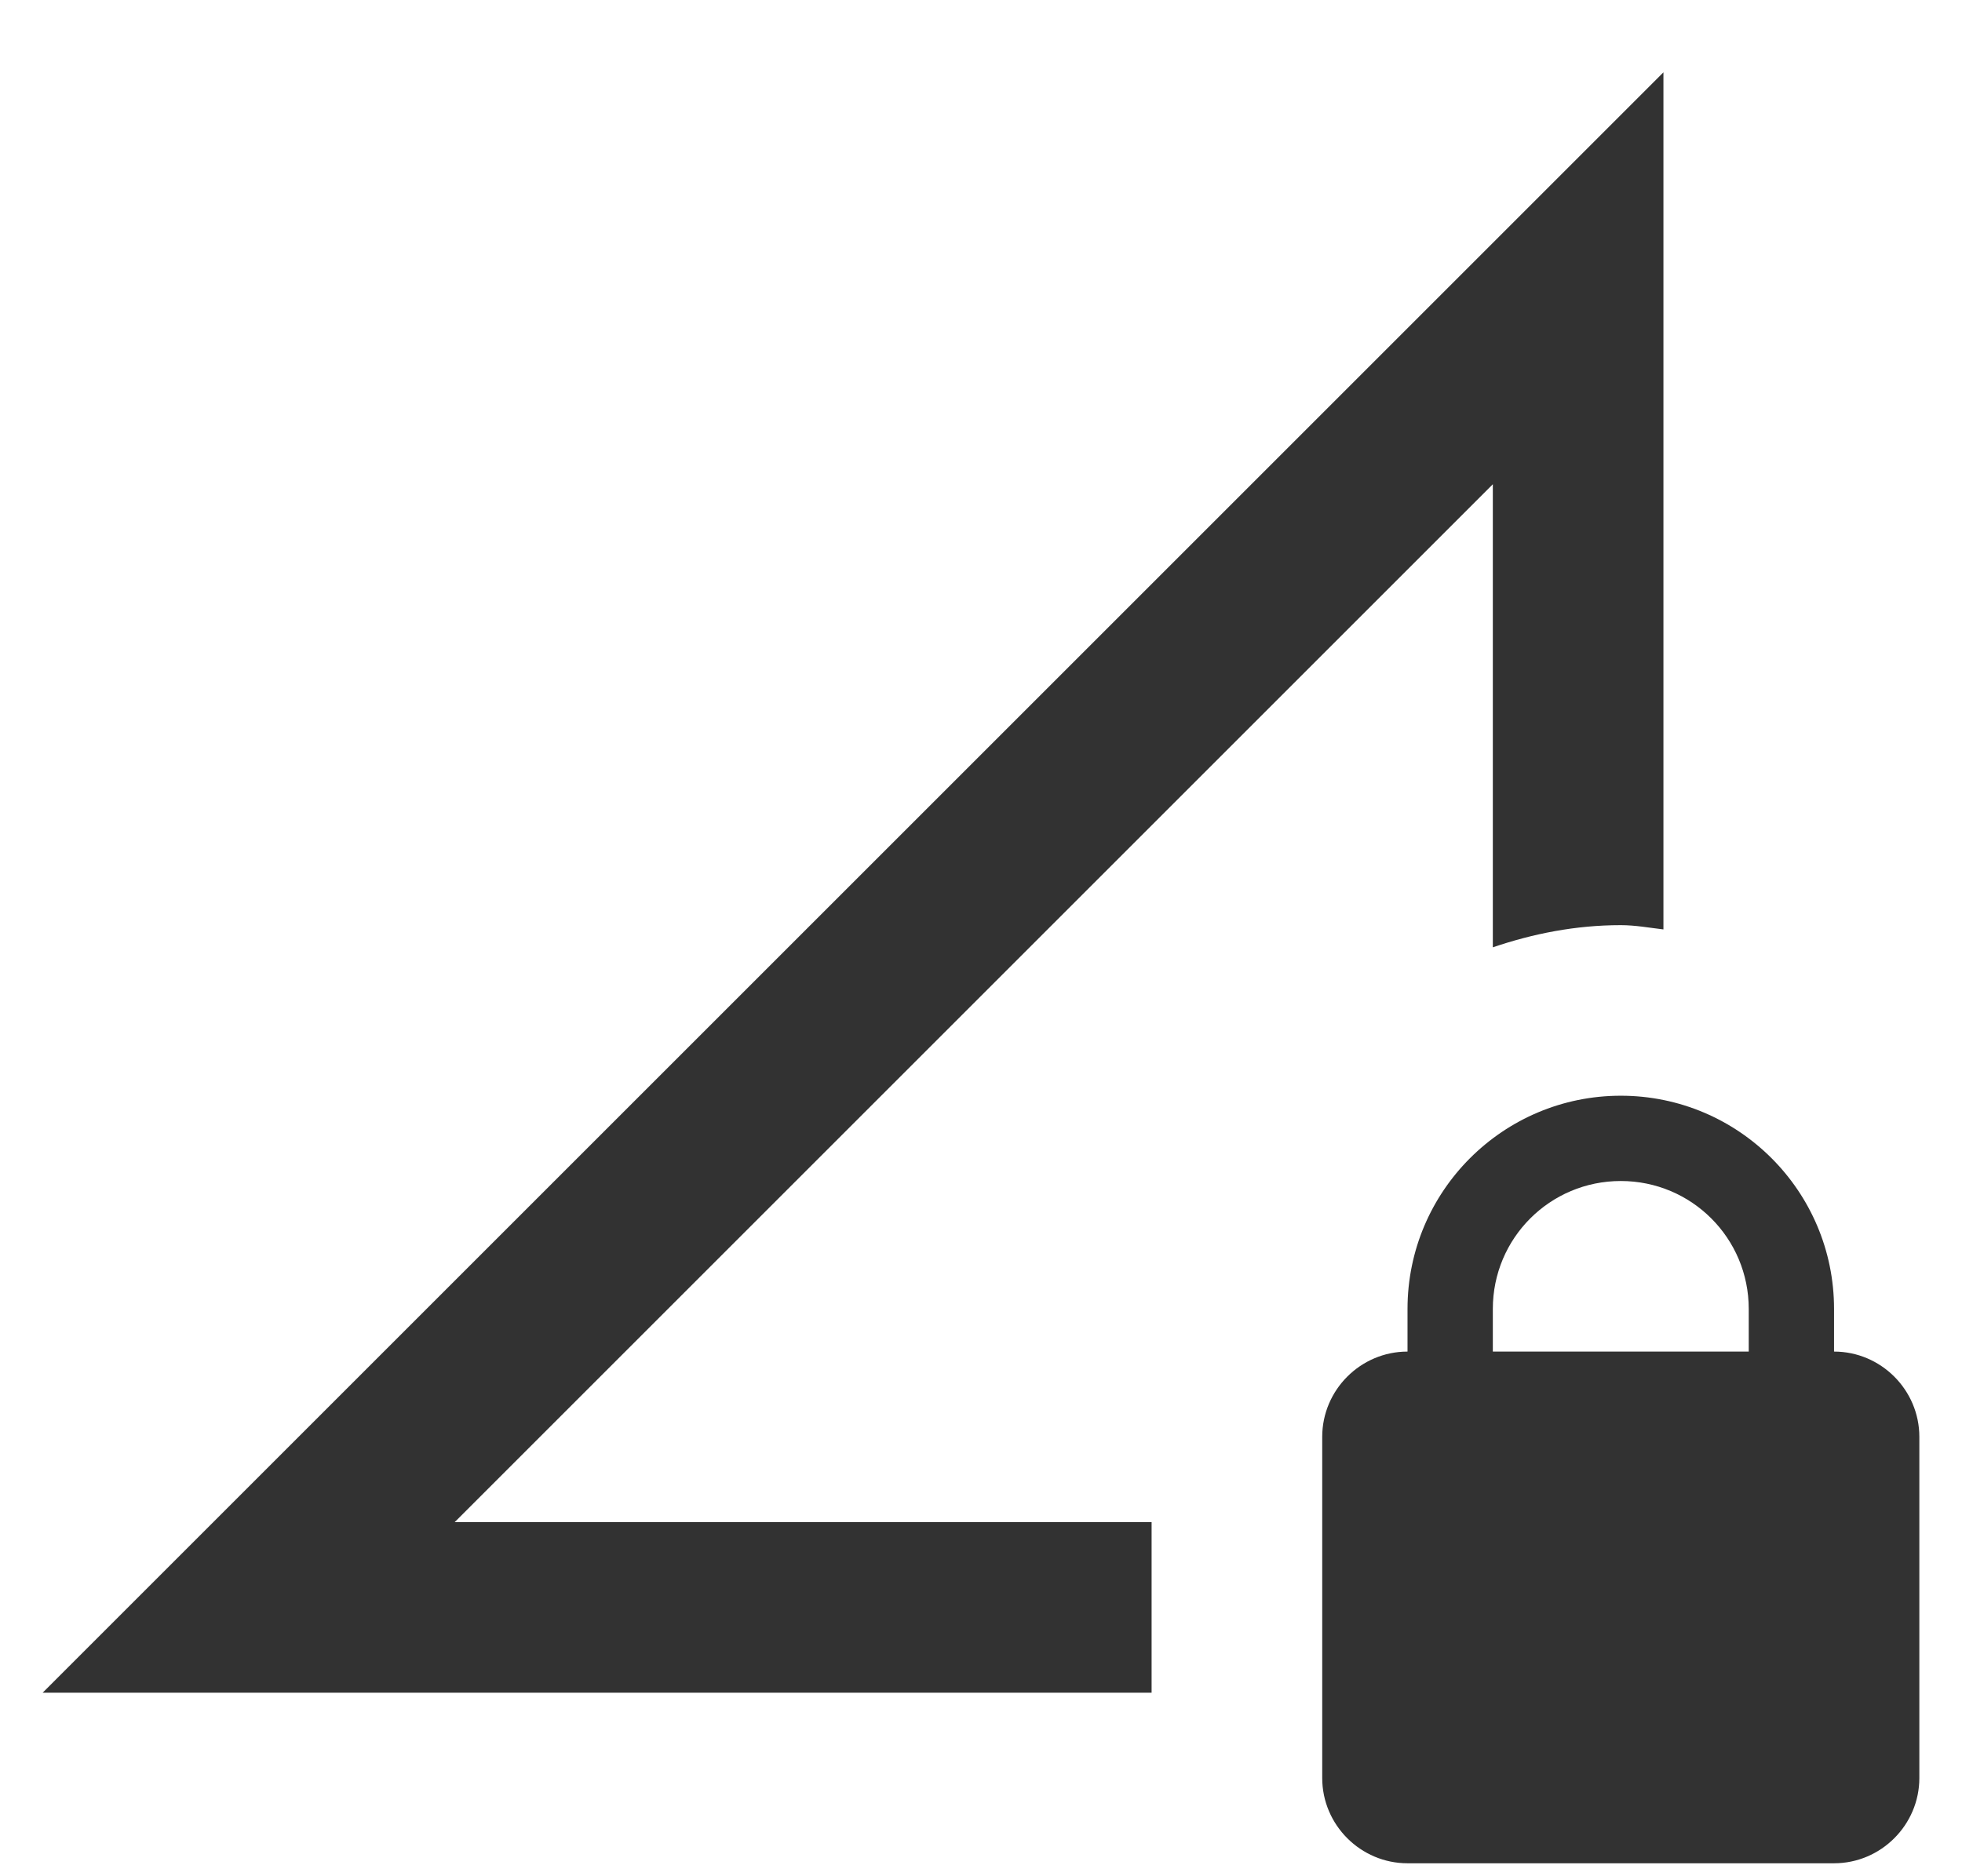 <svg width="23" height="22" viewBox="0 0 23 22" fill="none" xmlns="http://www.w3.org/2000/svg">
<path d="M21.5 15.848L21.5 15.348C21.5 13.968 20.38 12.848 19 12.848C17.62 12.848 16.5 13.968 16.5 15.348L16.5 15.848C15.95 15.848 15.5 16.298 15.5 16.848V20.848C15.5 21.398 15.95 21.848 16.5 21.848H21.5C22.05 21.848 22.5 21.398 22.5 20.848V16.848C22.5 16.298 22.05 15.848 21.5 15.848ZM20.5 15.848H17.5L17.5 15.348C17.5 14.518 18.17 13.848 19 13.848C19.83 13.848 20.5 14.518 20.5 15.348L20.5 15.848ZM17.5 5.678V11.108C17.97 10.948 18.47 10.848 19 10.848C19.17 10.848 19.33 10.878 19.5 10.898V0.848L0.5 19.848H13.5V17.848H5.33L17.5 5.678Z" fill="#323232"/>
</svg>
